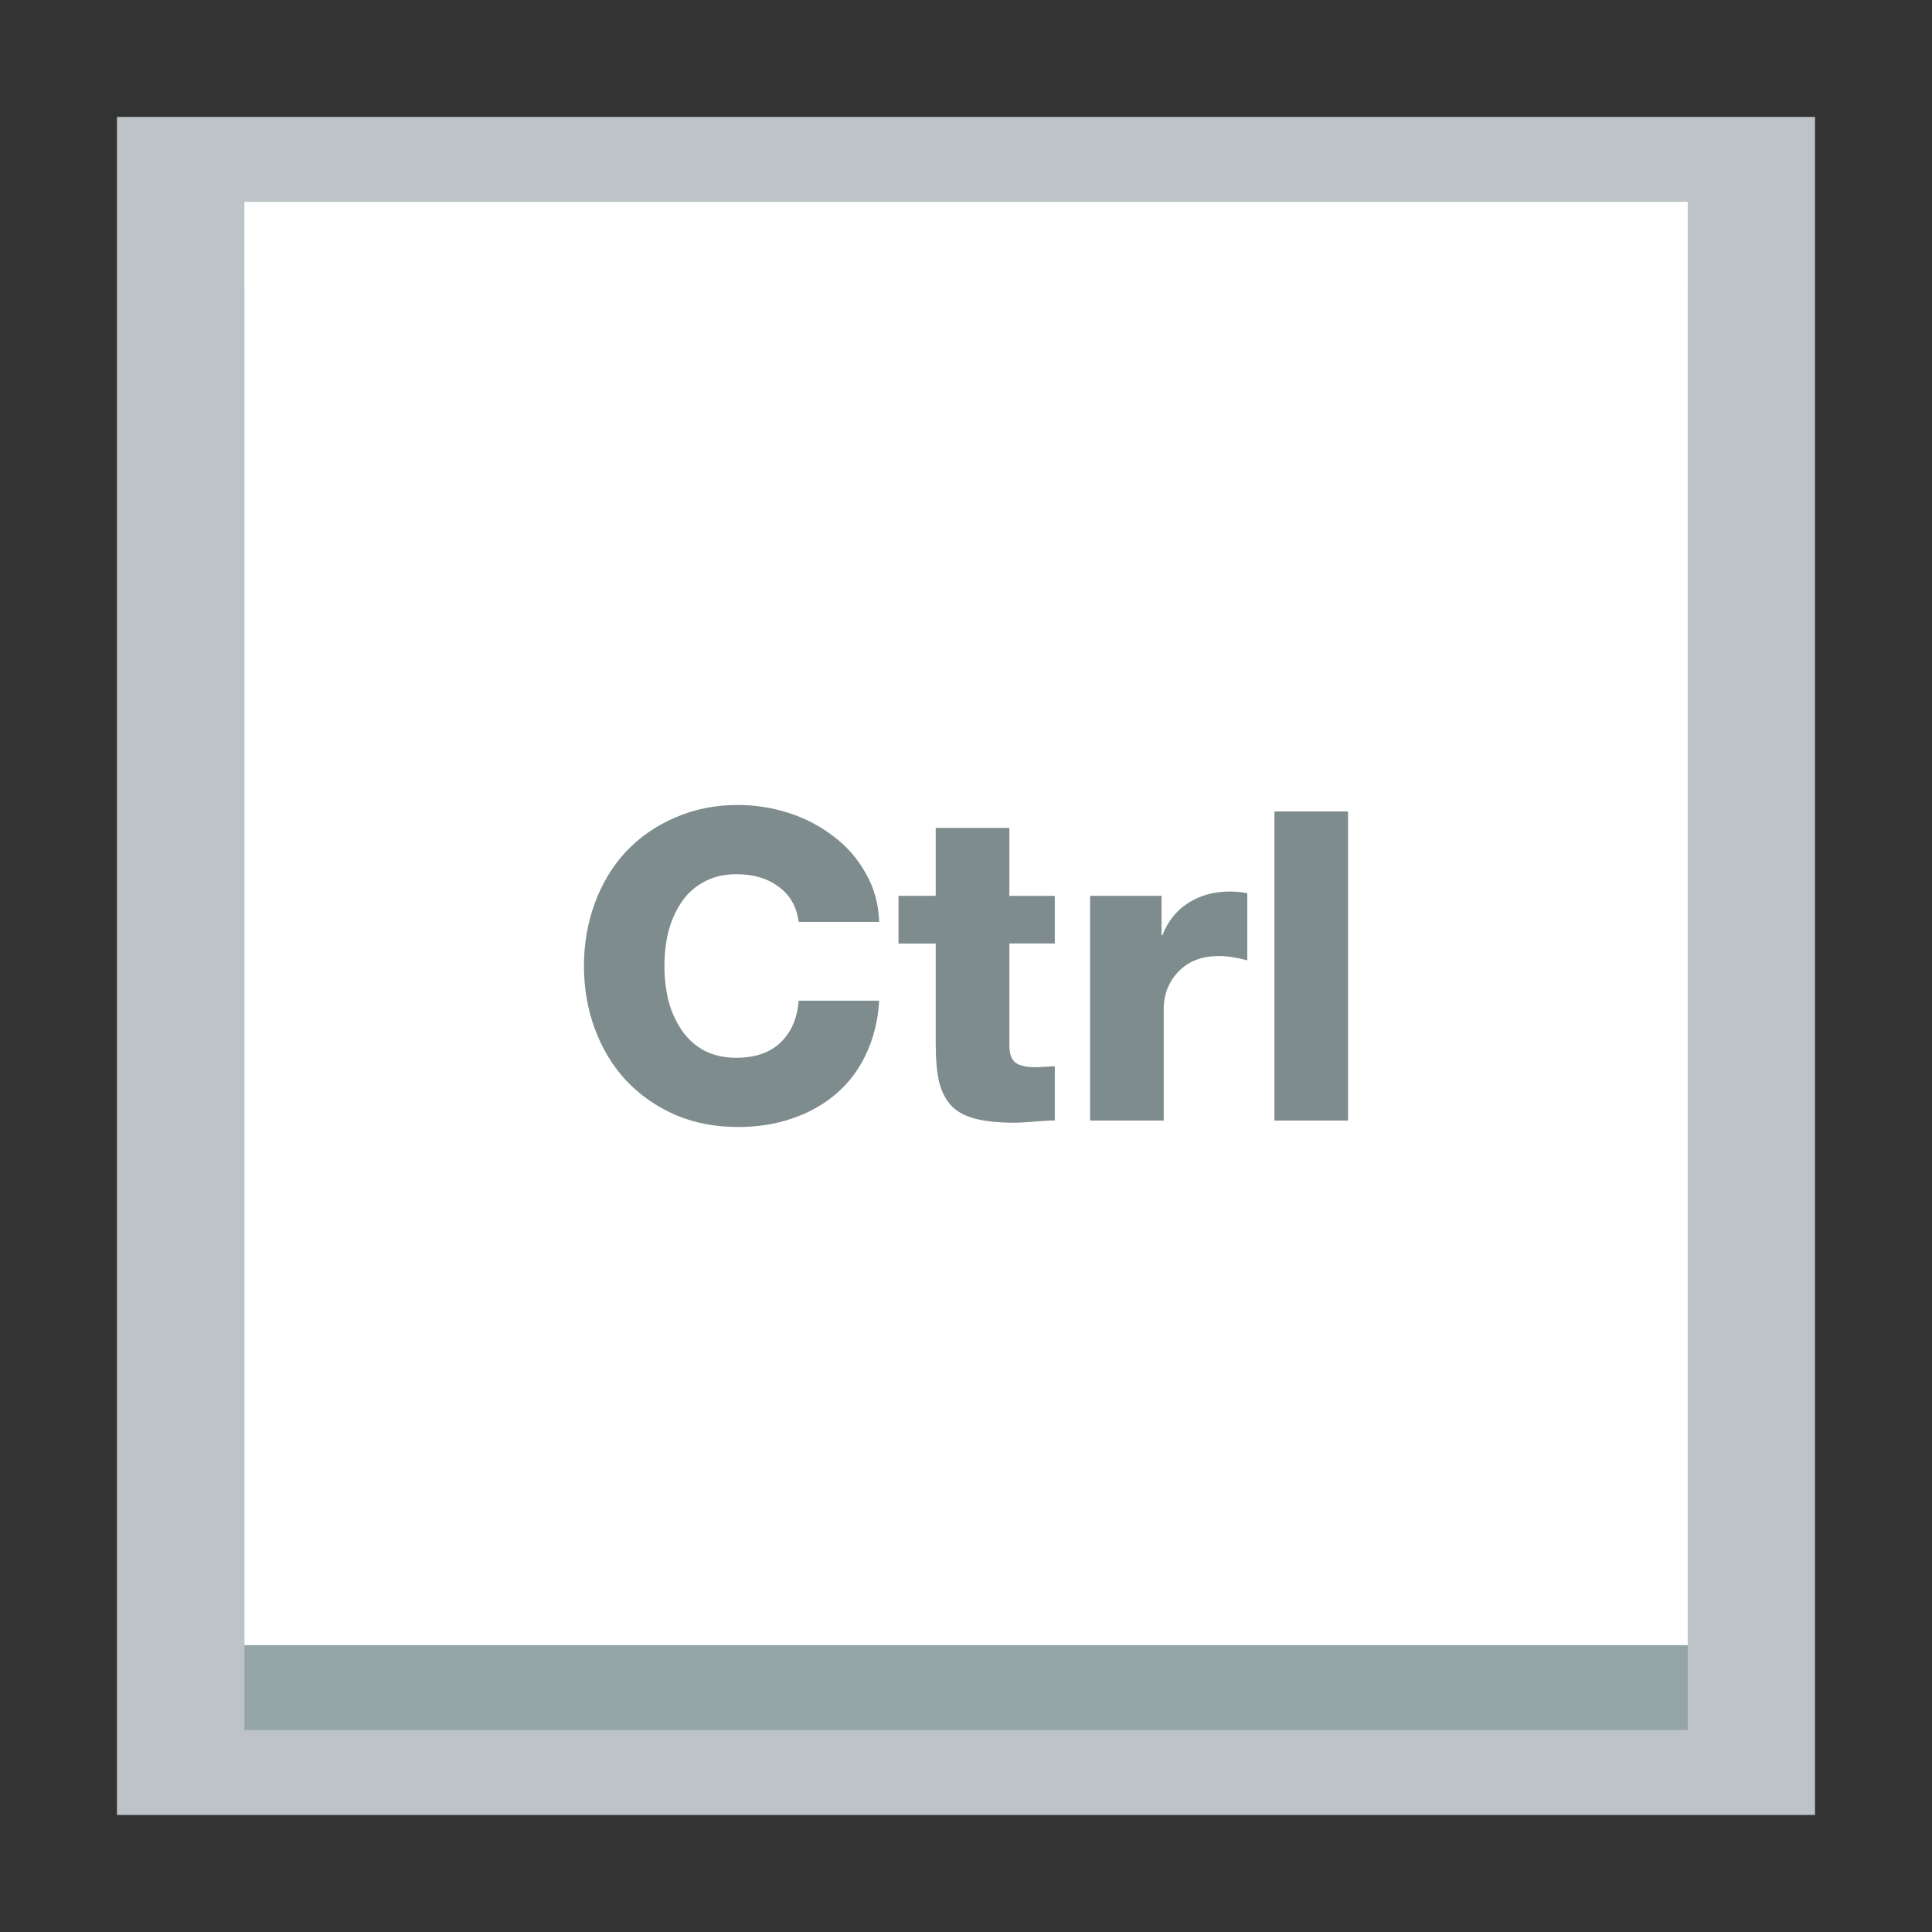<svg xmlns="http://www.w3.org/2000/svg" width="384pt" height="384pt" version="1.1" viewBox="0 0 384 384">
 <rect x="0" y="0" width="384" height="384" fill="#333333" stroke="none"/>
 <g>
  <path style="fill:rgb(74.118%,76.471%,78.039%)" d="M 23.25 23.242 L 360.746 23.242 L 360.746 360.738 L 23.25 360.738 Z M 23.25 23.242"/>
  <path style="fill:rgb(58.431%,64.706%,65.098%)" d="M 48.574 56.992 L 335.445 56.992 L 335.445 343.863 L 48.574 343.863 Z M 48.574 56.992"/>
  <path style="fill:rgb(100%,100%,100%)" d="M 48.574 40.117 L 335.445 40.117 L 335.445 326.988 L 48.574 326.988 Z M 48.574 40.117"/>
  <path style="fill:rgb(49.804%,54.902%,55.294%)" d="M 146.695 159.996 C 142.164 159.996 138.008 160.82 134.223 162.484 C 130.434 164.09 127.152 166.363 124.398 169.289 C 121.703 172.215 119.652 175.621 118.219 179.523 C 116.785 183.422 116.062 187.582 116.062 192 C 116.062 196.414 116.785 200.574 118.219 204.473 C 119.652 208.375 121.703 211.781 124.398 214.707 C 127.152 217.633 130.434 219.93 134.223 221.594 C 138.008 223.203 142.164 224 146.695 224 C 150.598 224 154.195 223.434 157.523 222.285 C 160.848 221.141 163.758 219.496 166.223 217.375 C 168.746 215.195 170.723 212.562 172.156 209.465 C 173.648 206.312 174.516 202.785 174.742 198.887 L 158.742 198.887 C 158.457 202.441 157.238 205.219 155.117 207.227 C 152.996 209.23 150.078 210.242 146.352 210.242 C 143.883 210.242 141.727 209.75 139.891 208.773 C 138.055 207.742 136.57 206.375 135.426 204.652 C 134.277 202.934 133.41 200.984 132.836 198.805 C 132.32 196.625 132.062 194.352 132.062 192 C 132.062 189.645 132.32 187.387 132.836 185.207 C 133.41 183.027 134.277 181.078 135.426 179.359 C 136.57 177.637 138.055 176.281 139.891 175.305 C 141.727 174.273 143.883 173.754 146.352 173.754 C 149.793 173.754 152.59 174.598 154.77 176.262 C 157.008 177.867 158.34 180.191 158.742 183.23 L 174.742 183.23 L 174.742 183.215 C 174.629 179.66 173.734 176.461 172.074 173.59 C 170.469 170.668 168.309 168.199 165.613 166.191 C 162.918 164.129 159.934 162.578 156.664 161.547 C 153.395 160.512 150.078 159.996 146.695 159.996 Z M 253.301 161.281 L 253.301 222.715 L 267.934 222.715 L 267.934 161.281 Z M 185.98 164.559 L 185.98 178.055 L 178.582 178.055 L 178.582 187.531 L 185.98 187.531 L 185.98 207.406 C 185.98 210.562 186.215 213.129 186.676 215.137 C 187.191 217.086 188.031 218.676 189.18 219.883 C 190.328 221.027 191.902 221.852 193.91 222.371 C 195.918 222.887 198.5 223.145 201.652 223.145 C 202.688 223.145 204.195 223.059 206.203 222.879 C 207.75 222.762 208.902 222.699 209.648 222.699 L 209.648 211.938 C 209.188 211.938 208.531 211.977 207.668 212.035 C 206.867 212.098 206.258 212.121 205.855 212.121 C 204.078 212.121 202.762 211.836 201.902 211.262 C 201.039 210.629 200.617 209.48 200.617 207.82 L 200.617 187.516 L 209.648 187.516 L 209.648 178.059 L 200.617 178.059 L 200.617 164.559 Z M 244.469 177.199 C 241.312 177.199 238.562 177.949 236.211 179.441 C 233.859 180.934 232.125 183.074 231.035 185.883 L 230.871 185.883 L 230.871 178.055 L 216.668 178.055 L 216.668 222.715 L 231.301 222.715 L 231.301 200.602 C 231.301 197.617 232.285 195.125 234.234 193.117 C 236.184 191.055 238.867 190.02 242.309 190.02 C 243.914 190.02 245.789 190.305 247.91 190.879 L 247.91 177.547 C 246.938 177.316 245.785 177.199 244.469 177.199 Z M 244.469 177.199"/>
 </g>
</svg>
